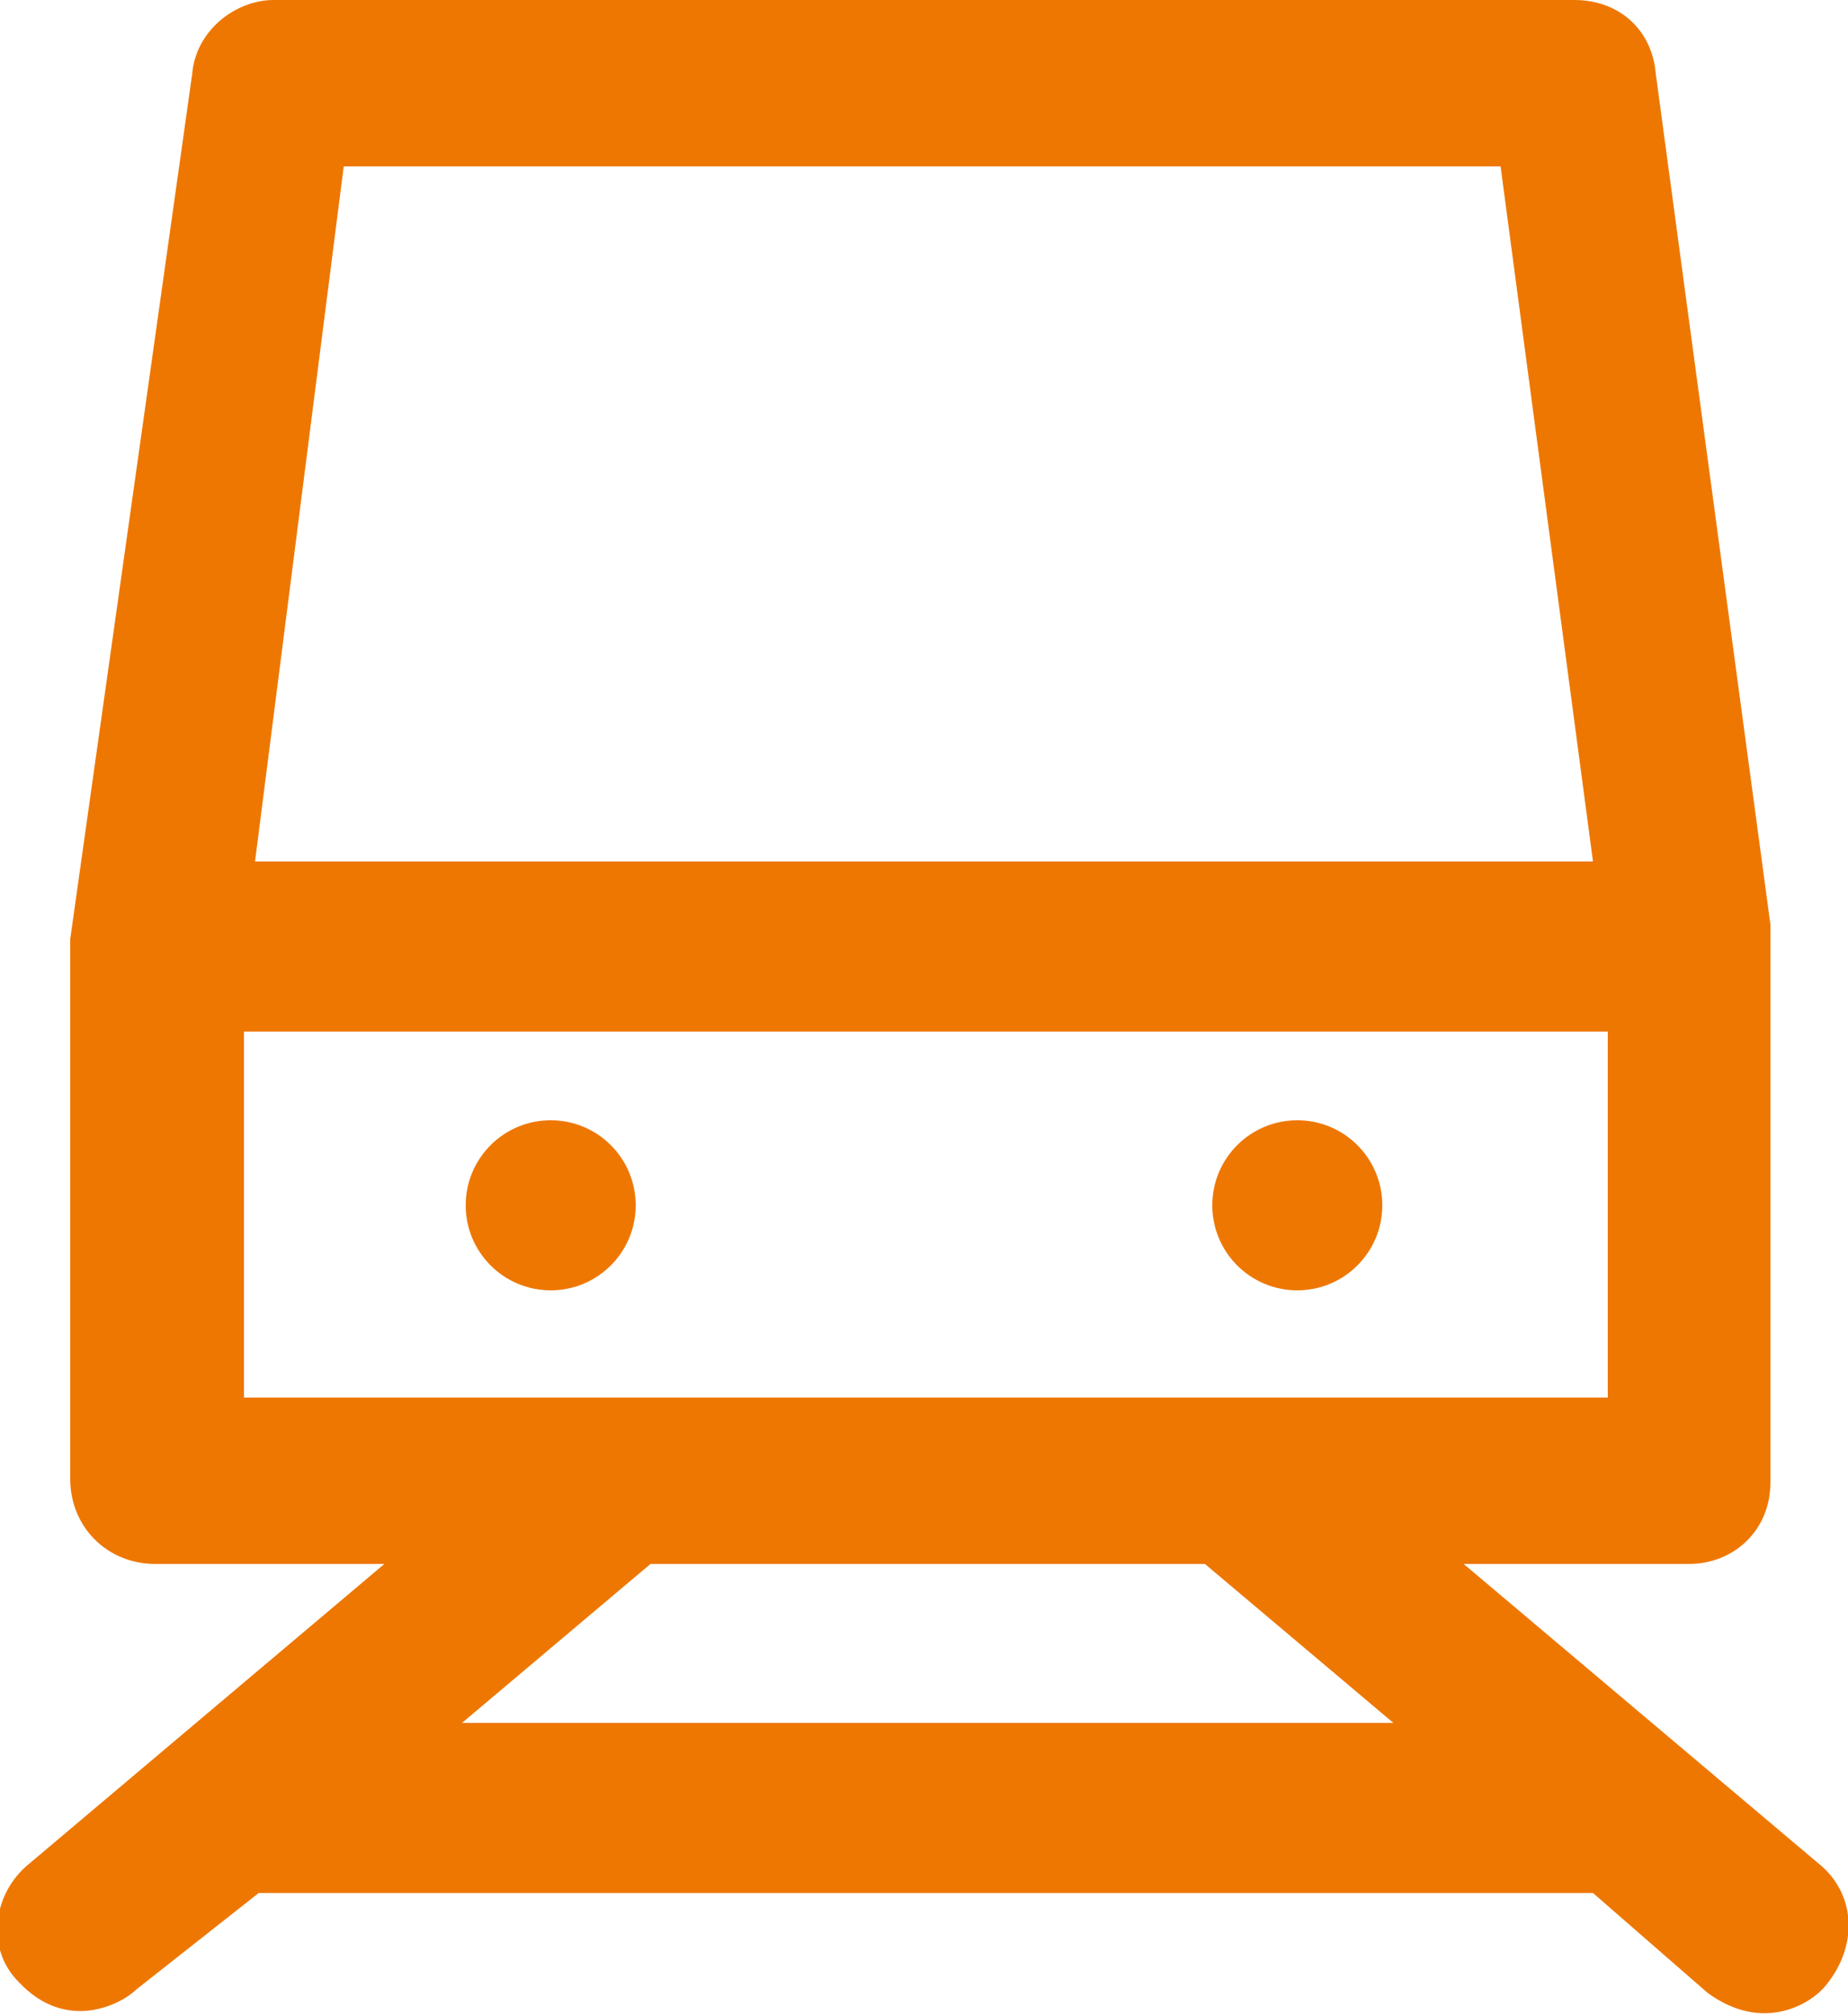 <?xml version="1.0" encoding="utf-8"?>
<!-- Generator: Adobe Illustrator 26.3.1, SVG Export Plug-In . SVG Version: 6.00 Build 0)  -->
<svg version="1.1" id="レイヤー_1" xmlns="http://www.w3.org/2000/svg" xmlns:xlink="http://www.w3.org/1999/xlink" x="0px"
	 y="0px" viewBox="0 0 50 54.5" style="enable-background:new 0 0 50 54.5;" xml:space="preserve">
<style type="text/css">
	.st0{fill:#EE7702;}
</style>
<g>
	<g>
		<path class="st0" d="M49.2,50.4l-9.6-8.1h6.1c1.2,0,2.2-0.9,2.2-2.2c0,0,0-15,0-15.1L44.8,2c-0.1-1.2-1-2-2.2-2H7.4
			c-1,0-2.1,0.8-2.2,2L1.9,25.4c0,0.1,0,14.6,0,14.6c0,1.3,1,2.3,2.3,2.3h6.2l-9.6,8.1c-1,0.8-1.2,2.3-0.3,3.2
			c1.3,1.4,2.8,0.6,3.2,0.2L7,51.2c0,0,0,0,0.1,0h36l3.1,2.7c1.5,1.1,2.8,0.3,3.2-0.2C50.3,52.6,50.2,51.2,49.2,50.4z M9.3,4.5h31.3
			l2.5,18.8H6.9L9.3,4.5z M6.6,37.8v-9.9h36.9v9.9H6.6z M12.5,46.6l5.1-4.3h15l5.1,4.3H12.5z"/>
		<circle class="st0" cx="14.9" cy="32.6" r="2.3"/>
		<circle class="st0" cx="35.1" cy="32.6" r="2.3"/>
	</g>
</g>
</svg>
